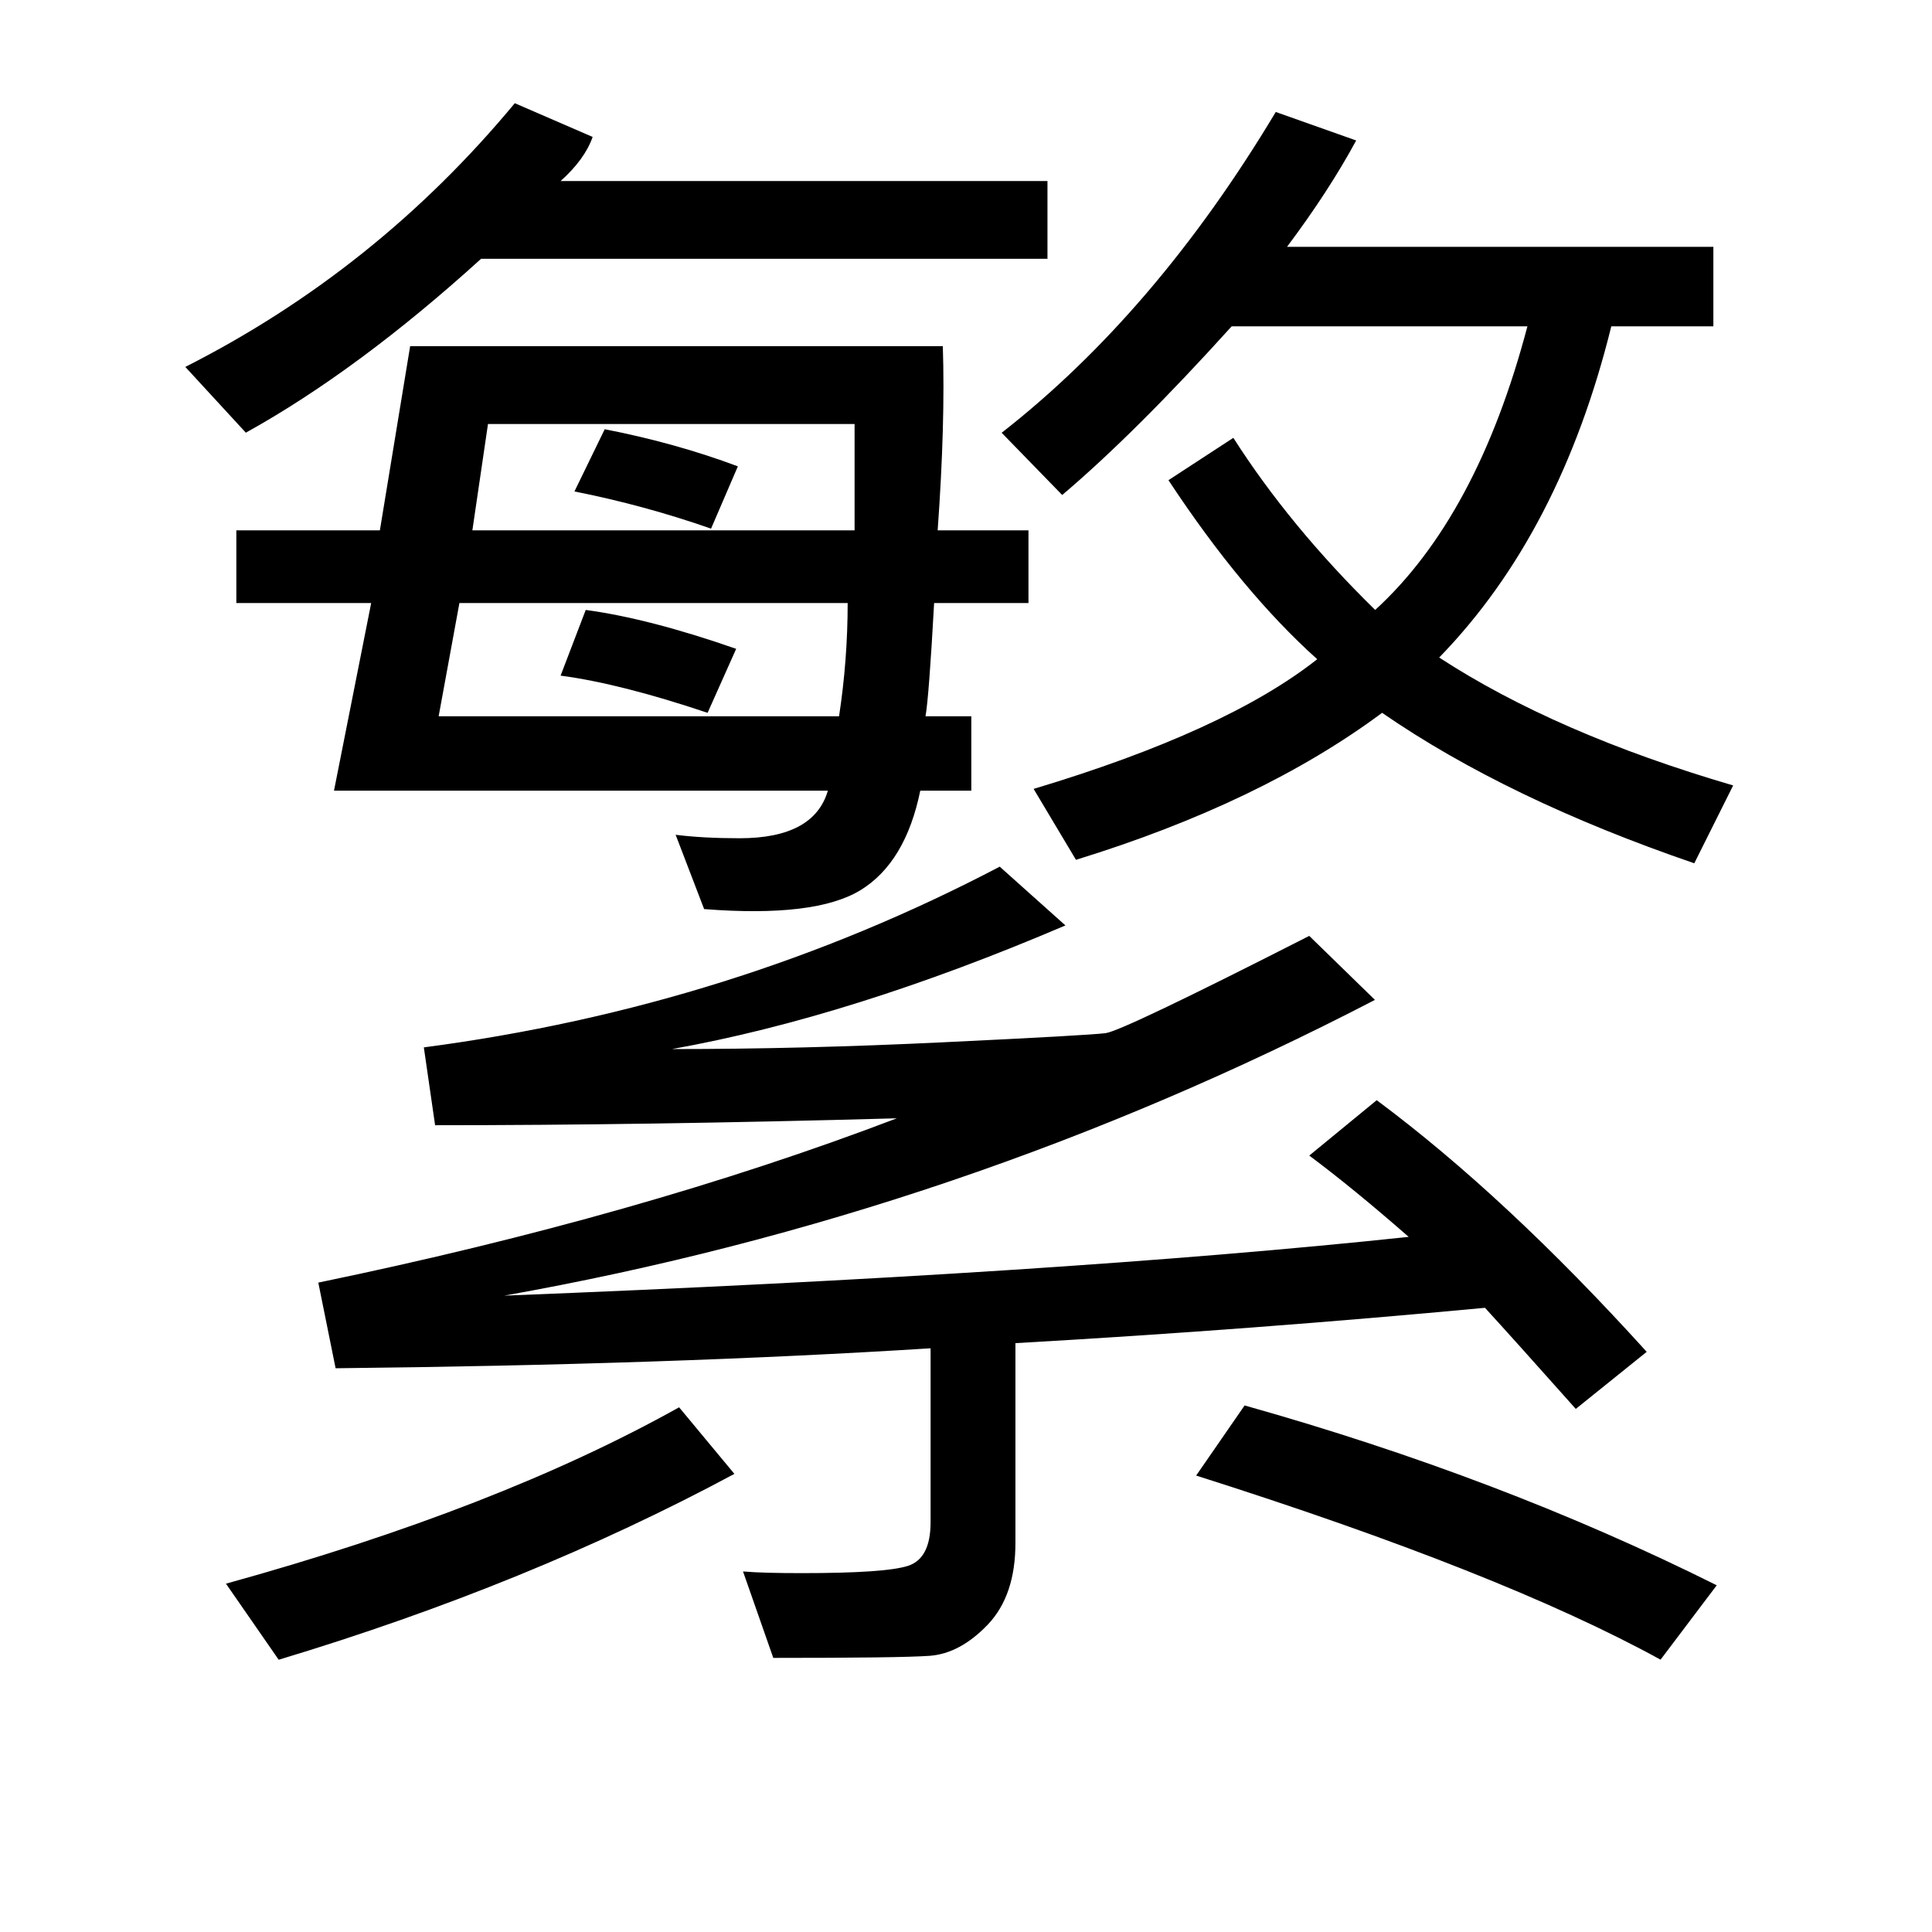 <?xml version="1.0" encoding="utf-8"?>
<!-- Generator: Adobe Illustrator 15.1.0, SVG Export Plug-In . SVG Version: 6.00 Build 0)  -->
<!DOCTYPE svg PUBLIC "-//W3C//DTD SVG 1.1//EN" "http://www.w3.org/Graphics/SVG/1.1/DTD/svg11.dtd">
<svg version="1.1" id="圖層_1" xmlns="http://www.w3.org/2000/svg" xmlns:xlink="http://www.w3.org/1999/xlink" x="0px" y="0px"
	 width="24px" height="24px" viewBox="0 0 24 24" enable-background="new 0 0 24 24" xml:space="preserve">
<g display="none">
	<path display="inline" d="M10.071,19.679H2.456V5.708h7.305V7.48H4.574v4.036h4.894v1.752H4.574v4.638h5.497V19.679z"/>
	<path display="inline" d="M22.229,19.679h-2.136l-3.672-6.537c-0.84-1.517-1.68-3.16-2.319-4.73L14.029,8.43
		c0.109,1.771,0.146,3.579,0.146,6.027v5.222h-1.955V5.708h2.3l3.654,6.465c0.875,1.534,1.661,3.142,2.263,4.621l0.056-0.019
		c-0.164-1.899-0.219-3.689-0.219-5.917v-5.15h1.953V19.679z"/>
</g>
<g display="none">
	<path d="M11.237,17.011l-6.783,0.324l-0.252-1.371l5.989-0.324c-1.009-0.723-1.984-1.299-2.977-1.732l0.542-1.298
		c0.035,0,0.541,0.163,1.713,0.937l1.425-1.604H4.652c-0.163-0.038-0.163-0.073-0.163-0.47l0.379-1.876H3.643V8.333h1.479
		l0.451-2.129l0.072-0.18l0.18-0.054h6.296c0.271,0,0.343,0.289,0.325,0.415L12.14,8.333h1.245v1.263h-1.408l-0.307,2.075
		l-0.108,0.181l-0.235,0.091l0.758,0.721l-1.515,1.622l1.01,0.705c1.173-0.902,2.021-1.732,2.508-2.399l1.101,0.793
		c-0.254,0.433-0.777,0.94-1.498,1.552l-0.739,0.579l4.185-0.236l-0.991-1.01l1.046-0.938c0.974,0.884,2.021,2.094,3.084,3.608
		l-1.081,0.902l-0.902-1.19l-5.574,0.288v3.085h-1.479V17.011z M5.897,5.501C5.771,5.844,5.356,6.35,4.725,6.98
		C4.418,6.547,4.111,6.223,3.805,6.024c0.739-0.739,1.298-1.66,1.642-2.688l1.28,0.559L6.565,4.257h6.242v1.245H5.897z
		 M9.343,18.832c-1.84,0.831-3.536,1.282-5.123,1.301c0.054-0.29,0.072-0.561,0.072-0.795c0-0.254-0.019-0.469-0.072-0.667
		c1.515-0.036,3.03-0.451,4.528-1.264L9.343,18.832z M7.917,10.769L7.16,9.596H6.204l-0.18,0.956
		c-0.019,0.036-0.019,0.072-0.019,0.108c0,0.054,0.037,0.09,0.109,0.108H7.917z M8.423,8.333L7.647,7.161H6.908
		c-0.126-0.018-0.199,0.036-0.216,0.18L6.475,8.333H8.423z M9.091,10.408l-0.56,0.361h1.732c0.108,0,0.181-0.072,0.217-0.198
		l0.126-0.974H8.604L9.091,10.408z M9.596,7.955L8.964,8.333h1.84l0.163-0.992c0-0.145-0.09-0.198-0.216-0.18H9.108L9.596,7.955z
		 M12.933,11.292c0.649-0.308,1.606-0.902,2.814-1.696c-0.559-0.758-1.027-1.624-1.389-2.543l-0.686,0.92L12.5,7.197
		c0.974-1.064,1.588-2.327,1.822-3.788l1.389,0.271l-0.288,1.136h4.799V6.06h-0.903c-0.469,1.48-1.101,2.706-1.84,3.573
		c0.56,0.577,1.534,1.172,2.869,1.731l-0.902,1.101c-1.786-0.919-2.634-1.696-2.868-1.93c-1.011,0.866-1.948,1.498-2.725,1.875
		L12.933,11.292z M19.499,20.204c-1.912-0.759-3.463-1.245-4.672-1.442l0.271-1.517c1.407,0.252,3.066,0.758,4.979,1.551
		L19.499,20.204z M15.35,6.06c0.234,0.686,0.506,1.299,0.83,1.859l0.451,0.721c0.613-0.739,1.064-1.623,1.317-2.58H15.35z"/>
</g>
<g display="none">
	<path display="inline" d="M7.509,6.991H5.972c-0.336,0.4-0.736,0.769-1.136,1.041C4.595,7.6,4.355,7.264,4.115,7.04
		c0.752-0.576,1.36-1.281,1.761-2.113l1.12,0.688L6.82,5.871h4.273v1.12H8.933l0.224,0.497L8.037,8.032L7.509,6.991z M10.678,8.128
		c0.24,0,0.352,0.112,0.352,0.336v3.906c0,0.24-0.112,0.368-0.368,0.368H5.844v7.059H4.611V8.464c0-0.224,0.112-0.336,0.352-0.336
		H10.678z M6.148,9.232c-0.304,0-0.304,0.08-0.304,0.672h3.954c0-0.576,0-0.672-0.272-0.672H6.148z M9.493,11.633
		c0.304,0,0.304-0.16,0.304-0.672H5.844v0.672H9.493z M15.352,18.452c0,0.096-0.063,0.159-0.176,0.159H7.893
		c-0.112,0-0.16-0.063-0.16-0.159v-4.674c0-0.097,0.048-0.144,0.16-0.144h7.283c0.112,0,0.176,0.047,0.176,0.144V18.452z
		 M8.981,15.604h5.138v-0.816l-0.063-0.049H9.013c-0.032,0-0.048,0.016-0.032,0.049V15.604z M14.119,16.643H8.981v0.801l0.032,0.064
		h5.042l0.063-0.064V16.643z M14.951,6.863h-1.712c-0.368,0.544-0.816,1.041-1.281,1.457c-0.288-0.464-0.56-0.784-0.848-1.008
		c0.72-0.592,1.296-1.393,1.712-2.385l1.201,0.625l-0.112,0.208h5.074v1.104h-2.609l0.288,0.625l-1.12,0.544L14.951,6.863z
		 M17.433,12.738h-4.738c-0.271,0-0.384-0.144-0.384-0.4V8.496c0-0.24,0.112-0.368,0.368-0.368h5.586c0.257,0,0.4,0.128,0.4,0.384
		v9.956c0,0.577-0.32,1.36-1.681,1.36c-0.433,0-0.929-0.063-1.473-0.224l0.128-1.345c0.576,0.192,1.024,0.272,1.313,0.272
		c0.353,0,0.48-0.272,0.48-0.544V12.738z M13.815,9.232c-0.272,0-0.272,0.064-0.272,0.672h3.89c0-0.512,0-0.672-0.368-0.672H13.815z
		 M17.433,10.961h-3.89c0,0.48,0,0.672,0.336,0.672h3.554V10.961z"/>
</g>
<g>
	<path d="M13.012,3.215H5.976C4.958,4.139,3.984,4.859,3.054,5.375L2.302,4.558c1.583-0.802,2.947-1.894,4.093-3.276l0.967,0.419
		C7.297,1.887,7.164,2.07,6.964,2.249h6.048V3.215z M9.123,18.309c-1.705,0.916-3.592,1.686-5.661,2.309l-0.655-0.945
		c2.256-0.623,4.132-1.354,5.629-2.191L9.123,18.309z M12.775,7.491h-1.171c-0.043,0.781-0.079,1.25-0.107,1.407h0.569v0.924h-0.634
		c-0.122,0.595-0.369,1.006-0.741,1.235c-0.373,0.229-1.021,0.308-1.944,0.236L8.393,10.37c0.229,0.029,0.494,0.043,0.795,0.043
		c0.616,0,0.981-0.197,1.096-0.591H4.149l0.462-2.331H2.936V6.588h1.783L5.095,4.3h6.617c0.021,0.638,0,1.4-0.064,2.288h1.128V7.491
		z M20.456,16.793l-0.881,0.709c-0.516-0.58-0.892-0.998-1.128-1.256c-1.905,0.179-3.85,0.326-5.833,0.439v2.482
		c0,0.436-0.114,0.774-0.344,1.015c-0.229,0.239-0.469,0.368-0.72,0.387c-0.251,0.018-0.899,0.026-1.944,0.026L9.23,19.521
		c0.172,0.015,0.415,0.021,0.73,0.021c0.694,0,1.135-0.03,1.321-0.091s0.279-0.241,0.279-0.542v-2.16
		c-2.17,0.137-4.634,0.219-7.391,0.248l-0.215-1.064c2.664-0.551,5.06-1.23,7.187-2.041c-2.12,0.059-4.032,0.086-5.736,0.086
		l-0.14-0.967c2.557-0.336,4.941-1.084,7.154-2.245l0.816,0.73c-1.776,0.759-3.405,1.271-4.888,1.536
		c1.06,0,2.188-0.027,3.384-0.085c1.196-0.057,1.863-0.095,2.004-0.113c0.139-0.018,0.982-0.42,2.529-1.208l0.816,0.795
		c-3.423,1.776-7.029,3-10.817,3.674c4.604-0.18,8.351-0.423,11.236-0.73c-0.458-0.401-0.87-0.738-1.235-1.01l0.838-0.688
		C18.172,14.463,19.289,15.504,20.456,16.793z M10.53,7.491H5.707L5.449,8.898h4.974C10.494,8.433,10.53,7.963,10.53,7.491z
		 M10.616,5.267H6.062L5.868,6.588h4.748V5.267z M9.145,8.06L8.79,8.855C8.066,8.612,7.458,8.458,6.964,8.393l0.312-0.816
		C7.805,7.648,8.428,7.81,9.145,8.06z M9.166,5.793L8.833,6.567C8.281,6.374,7.716,6.22,7.136,6.105l0.376-0.773
		C8.099,5.446,8.65,5.6,9.166,5.793z M21.53,9.757l-0.483,0.967c-1.547-0.53-2.84-1.153-3.878-1.869
		c-1.003,0.745-2.271,1.354-3.803,1.826L12.84,9.8c1.597-0.479,2.771-1.017,3.523-1.611c-0.623-0.559-1.239-1.3-1.848-2.224
		l0.806-0.526c0.466,0.73,1.053,1.443,1.762,2.138c0.845-0.773,1.476-1.948,1.891-3.523H15.3c-0.802,0.888-1.504,1.586-2.105,2.095
		l-0.752-0.773c1.274-0.995,2.41-2.324,3.405-3.985l0.999,0.354c-0.229,0.423-0.516,0.863-0.859,1.321h5.296v0.988h-1.268
		c-0.423,1.712-1.135,3.083-2.138,4.114C18.845,8.798,20.063,9.328,21.53,9.757z M21.326,19.693l-0.698,0.924
		c-1.317-0.723-3.24-1.485-5.769-2.287l0.602-0.871C17.581,18.055,19.536,18.799,21.326,19.693z"/>
</g>
<g display="none">
	<path display="inline" d="M11.914,4.254H7.907c0.809,0.91,1.396,1.672,1.762,2.288L8.616,6.929
		c-0.53-0.802-1.271-1.693-2.224-2.675H5.49C4.709,5.207,3.976,5.991,3.288,6.607L2.343,5.919c1.733-1.547,3.008-3.137,3.824-4.77
		L7.23,1.569C6.915,2.164,6.589,2.711,6.253,3.212h5.661V4.254z M4.824,20.658H3.707V9.969h1.117V20.658z M8.348,9.196L7.51,9.862
		C6.378,8.781,5.461,7.997,4.76,7.509L5.684,6.8C6.786,7.61,7.674,8.408,8.348,9.196z M16.426,18.553h-8.69v-8.079h8.69V18.553z
		 M15.275,14.02v-2.536H8.831v2.536H15.275z M15.275,17.564v-2.535H8.831v2.535H15.275z M20.422,19.035
		c0,0.48-0.111,0.883-0.334,1.209c-0.221,0.326-0.748,0.488-1.578,0.488l-1.869-0.031l-0.334-1.074
		c1.611,0.049,2.518,0.041,2.719-0.027s0.301-0.205,0.301-0.414V8.562H9.465V7.509h10.957V19.035z M21.592,4.254h-4.641
		c0.781,1.103,1.287,1.895,1.516,2.374l-1.053,0.397c-0.4-0.737-1.018-1.661-1.848-2.771h-1.215c-0.837,0.945-1.6,1.683-2.287,2.213
		l-0.902-0.677c1.983-1.726,3.305-3.251,3.963-4.576l1.053,0.462c-0.172,0.358-0.494,0.87-0.967,1.536h6.381V4.254z"/>
</g>
<g display="none">
	<path display="inline" d="M10.951,7.29H4.742v3.48h5.65v2.878h-5.65v3.889h6.188v2.9H1.906V4.411h9.045V7.29z"/>
	<path display="inline" d="M22.488,20.438h-2.836l-4.469-9.603v9.603h-2.836V4.411h2.815l4.469,9.56v-9.56h2.857V20.438z"/>
</g>
</svg>
